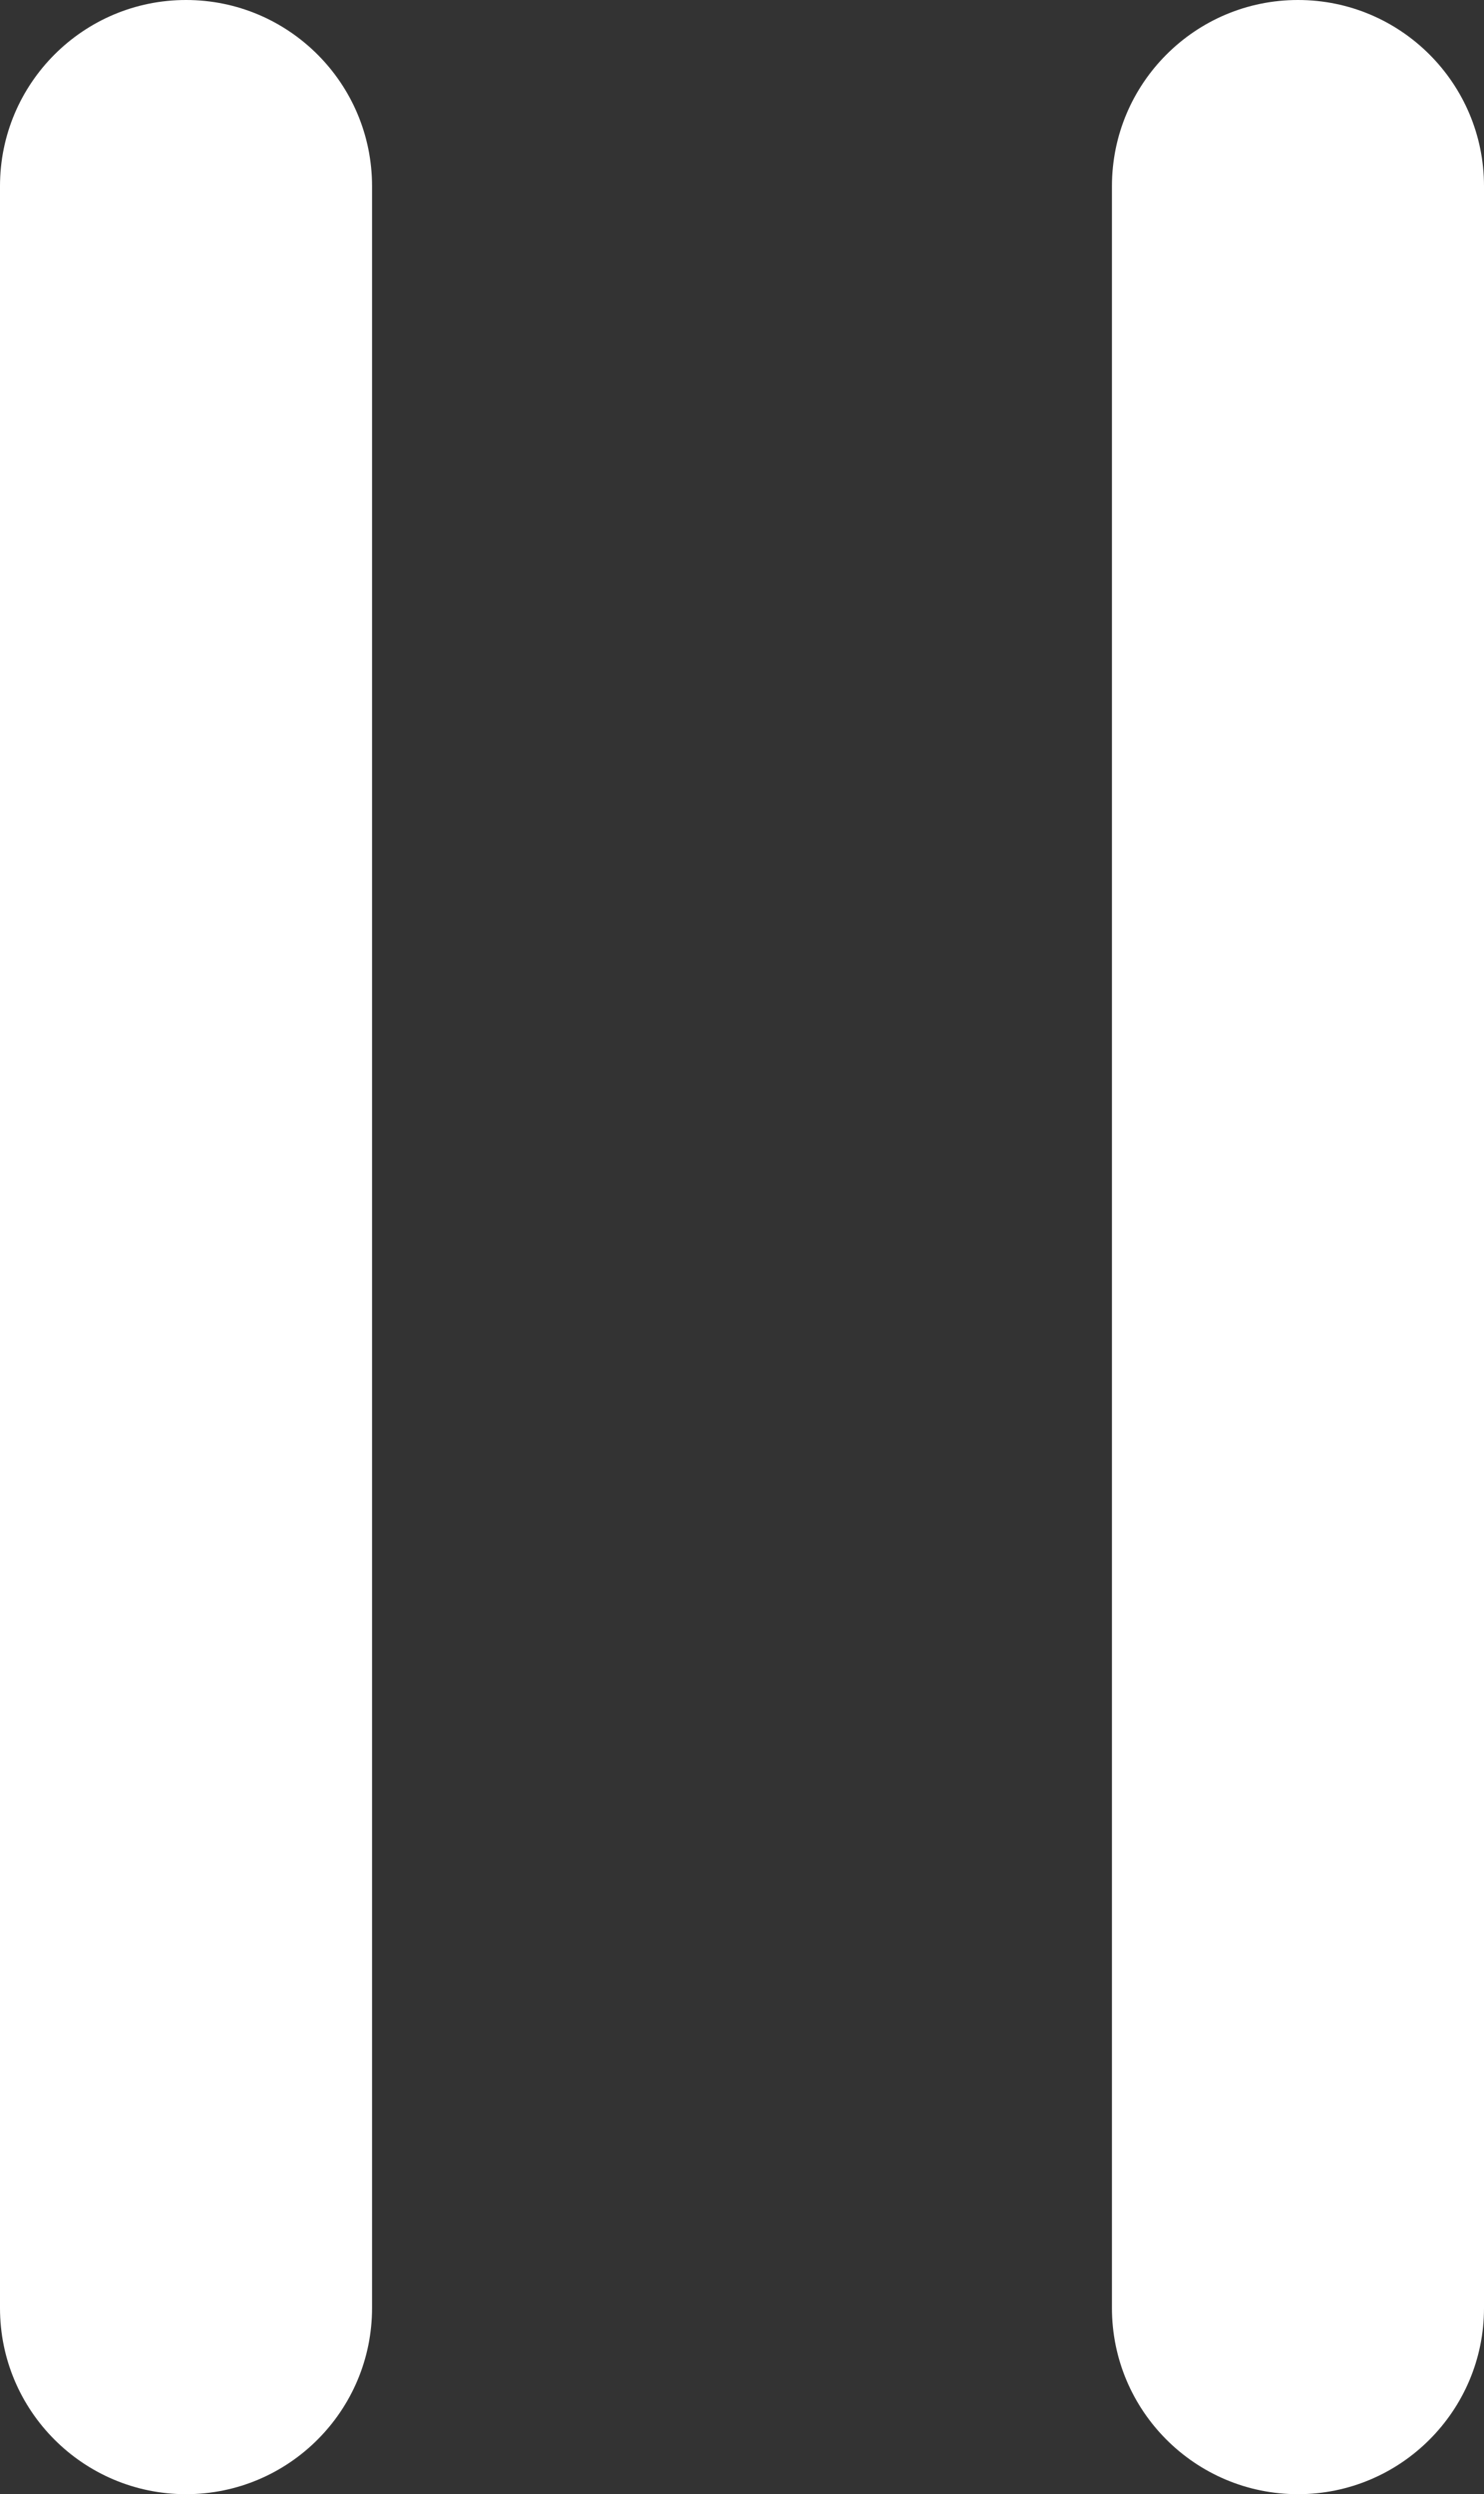 <?xml version="1.0" encoding="utf-8"?>
<!-- Generator: Adobe Illustrator 15.1.0, SVG Export Plug-In . SVG Version: 6.00 Build 0)  -->
<!DOCTYPE svg PUBLIC "-//W3C//DTD SVG 1.1//EN" "http://www.w3.org/Graphics/SVG/1.1/DTD/svg11.dtd">
<svg version="1.1" id="Layer_1" xmlns="http://www.w3.org/2000/svg" xmlns:xlink="http://www.w3.org/1999/xlink" x="0px" y="0px"
	 width="47.865px" height="80.4px" viewBox="0 0 47.865 80.4" enable-background="new 0 0 47.865 80.4" xml:space="preserve">
<rect x="0" y="0" width="47.865" height="80.4" fill="#333333" stroke="none"/>
<g>
	<path fill="#FFFFFF" d="M6,0C2.687,0,0,2.687,0,6v68.4c0,3.312,2.687,6,6,6s6-2.688,6-6V6C12,2.687,9.313,0,6,0z"/>
	<path fill="#FFFFFF" d="M41.865,0c-3.313,0-6,2.688-6,6v68.4c0,3.312,2.687,6,6,6s6-2.688,6-6V6C47.865,2.687,45.179,0,41.865,0z"
		/>
</g>
</svg>
